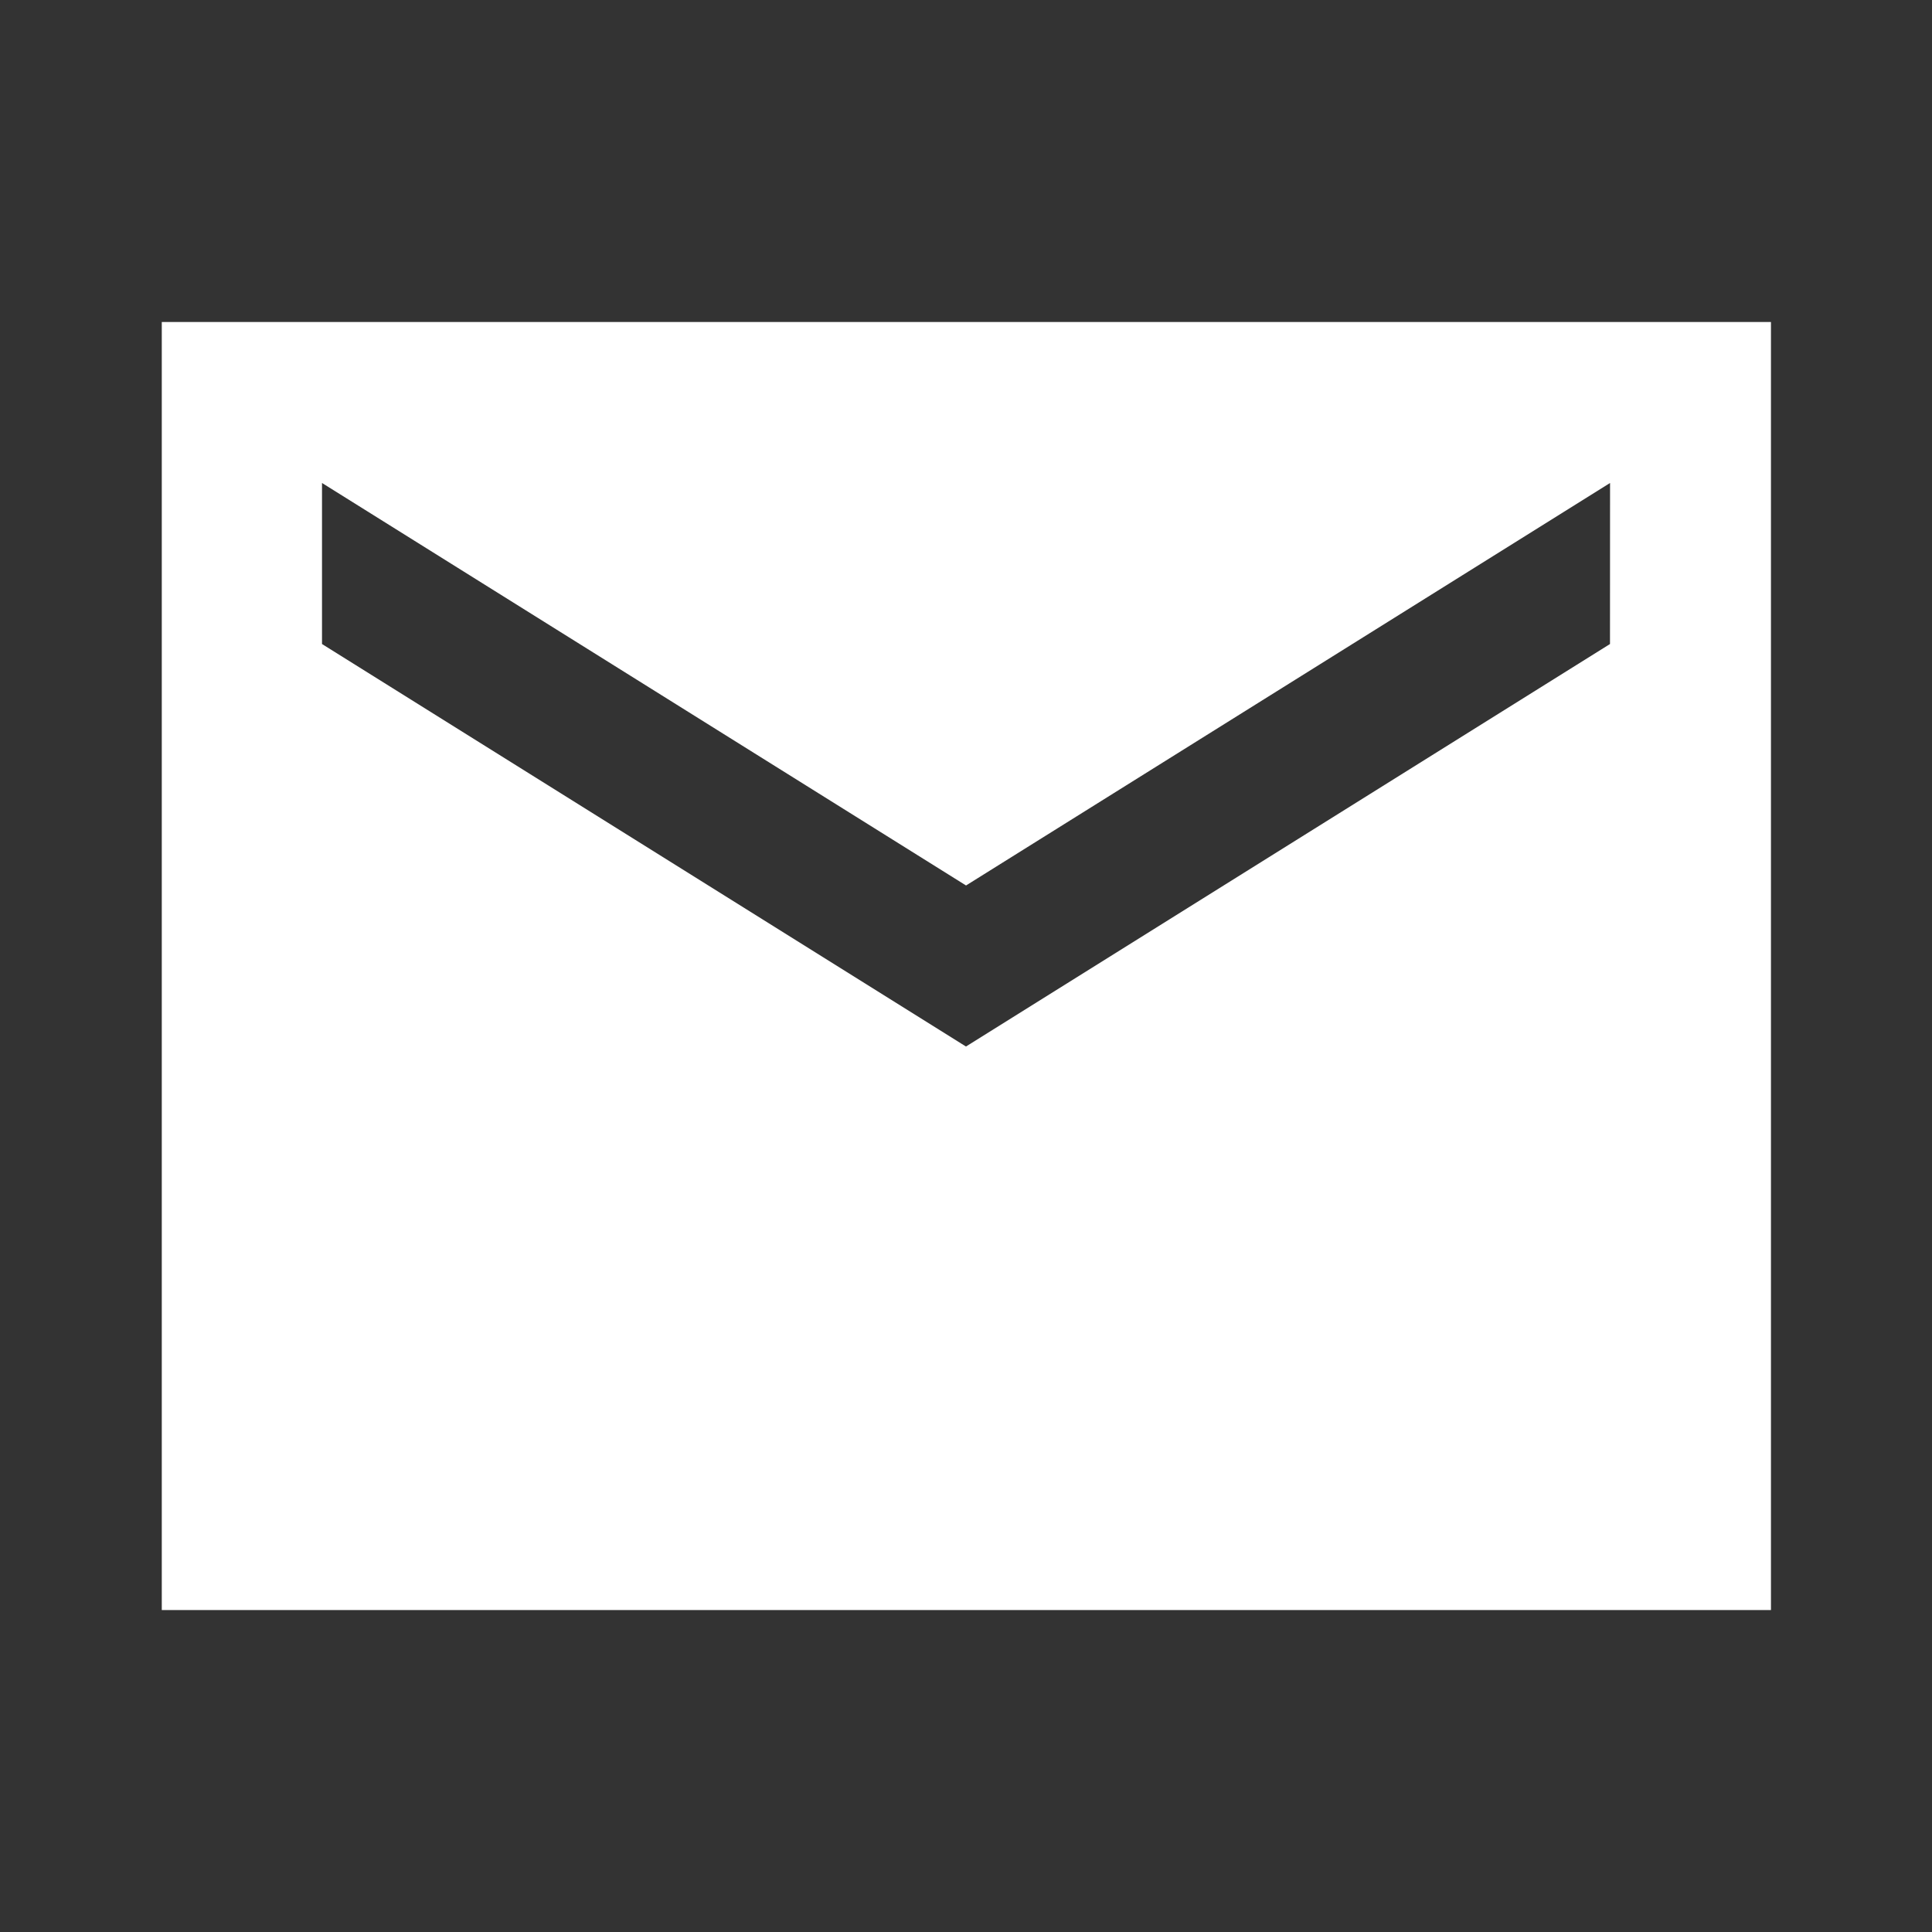 <svg id="local_post_office-24px" xmlns="http://www.w3.org/2000/svg" width="28.637" height="28.637" viewBox="0 0 28.637 28.637">
  <rect x="0" y="0" width="28.637" height="28.637" fill="#333333" stroke="none"/>
  <path id="Pfad_220" data-name="Pfad 220" d="M0,0H28.637V28.637H0Z" fill="none"/>
  <path id="Pfad_221" data-name="Pfad 221" d="M25.862,4H2.01V23.092H25.862ZM23.476,8.773,13.93,14.739,4.385,8.773V6.386l9.546,5.966,9.546-5.966Z" transform="translate(0.388 0.773)" fill="#fff"/>
</svg>
